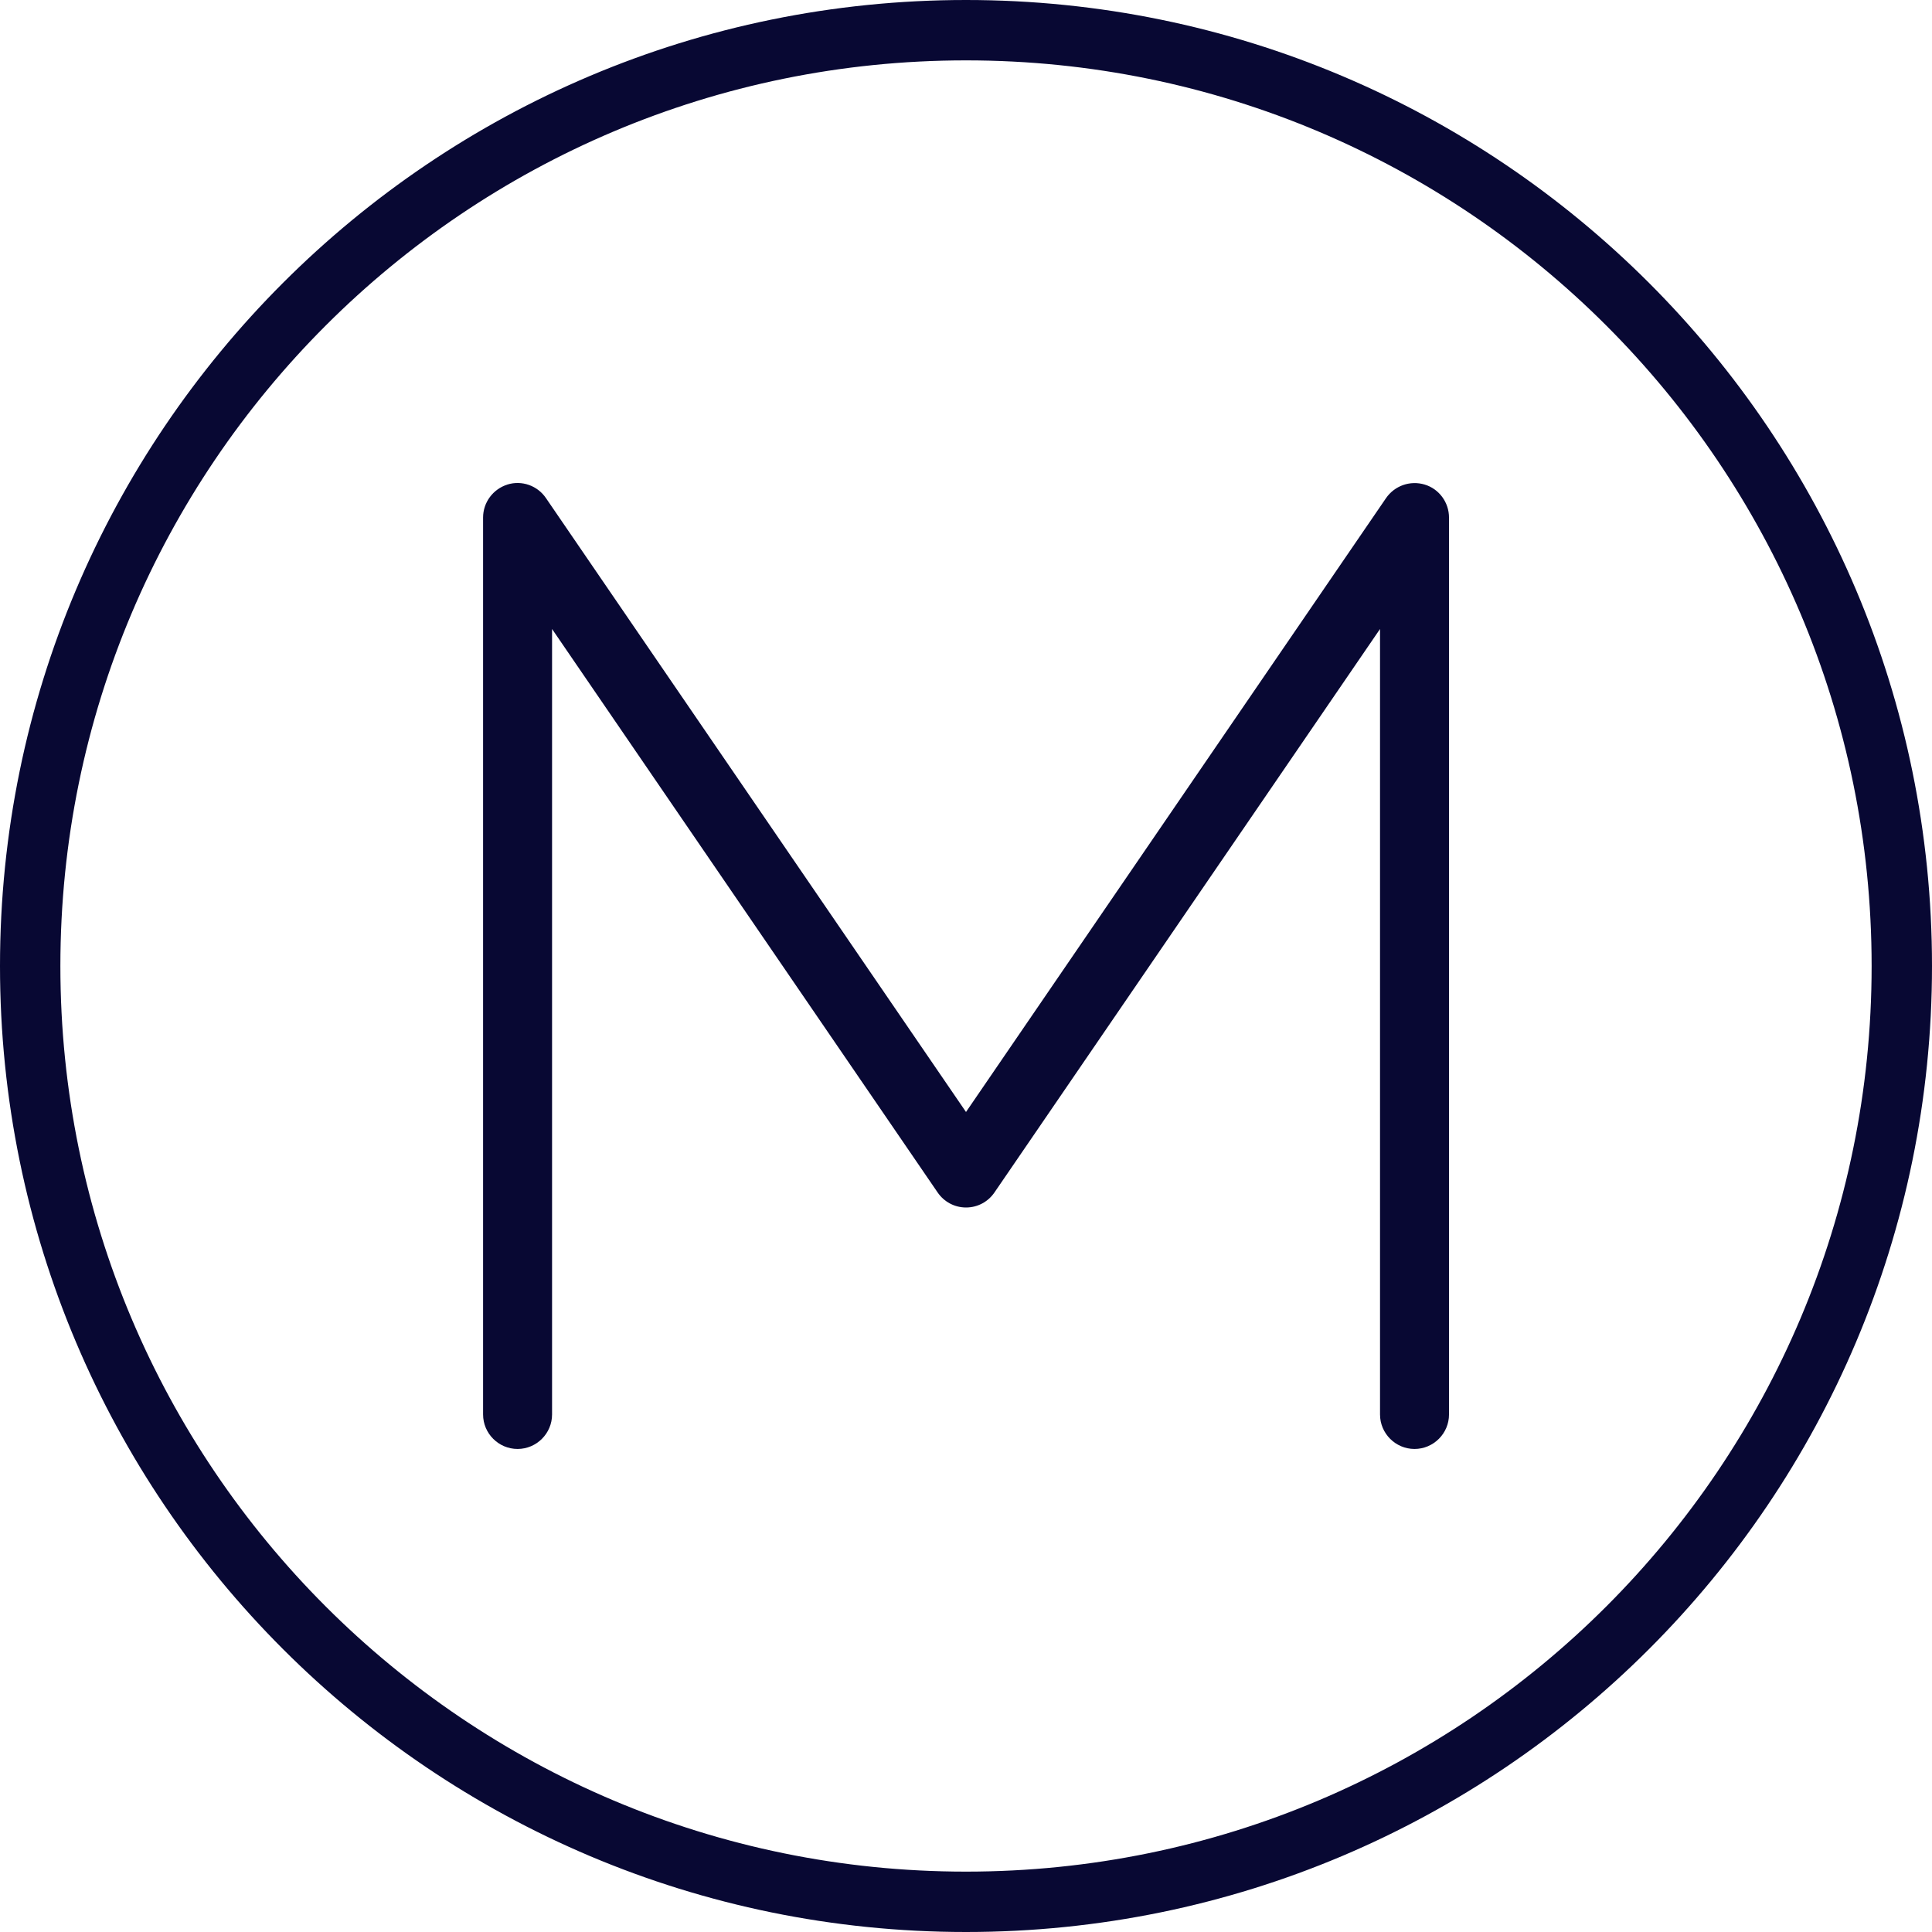 <svg viewBox="0 0 512 512" xmlns="http://www.w3.org/2000/svg" id="uuid-709f4ec1-cba6-48d8-89a7-0aa2d50f66cc"><defs><style>.uuid-a45ad09a-6ec8-4b60-8e68-09cd9812bb57{fill:#080833;}</style></defs><path d="M256,16c132.55,0,240,107.45,240,240s-107.45,240-240,240S16,388.55,16,256,123.45,16,256,16ZM256,512c141.38,0,256-114.62,256-256S397.38,0,256,0,0,114.62,0,256s114.62,256,256,256Z" class="uuid-a45ad09a-6ec8-4b60-8e68-09cd9812bb57"></path><path d="M134.46,128.41c3.83-1.2,8,.29,10.23,3.6l111.31,162.68,111.31-162.68c2.29-3.31,6.4-4.74,10.23-3.6s6.46,4.74,6.46,8.74v237.7c0,5.03-4.11,9.14-9.14,9.14s-9.14-4.11-9.14-9.14v-208.16l-102.17,149.31c-1.71,2.51-4.51,4-7.54,4s-5.83-1.49-7.54-4l-102.17-149.31v208.16c0,5.03-4.11,9.14-9.14,9.14s-9.14-4.11-9.14-9.14v-237.7c0-4,2.63-7.54,6.46-8.74Z" class="uuid-a45ad09a-6ec8-4b60-8e68-09cd9812bb57"></path></svg>
